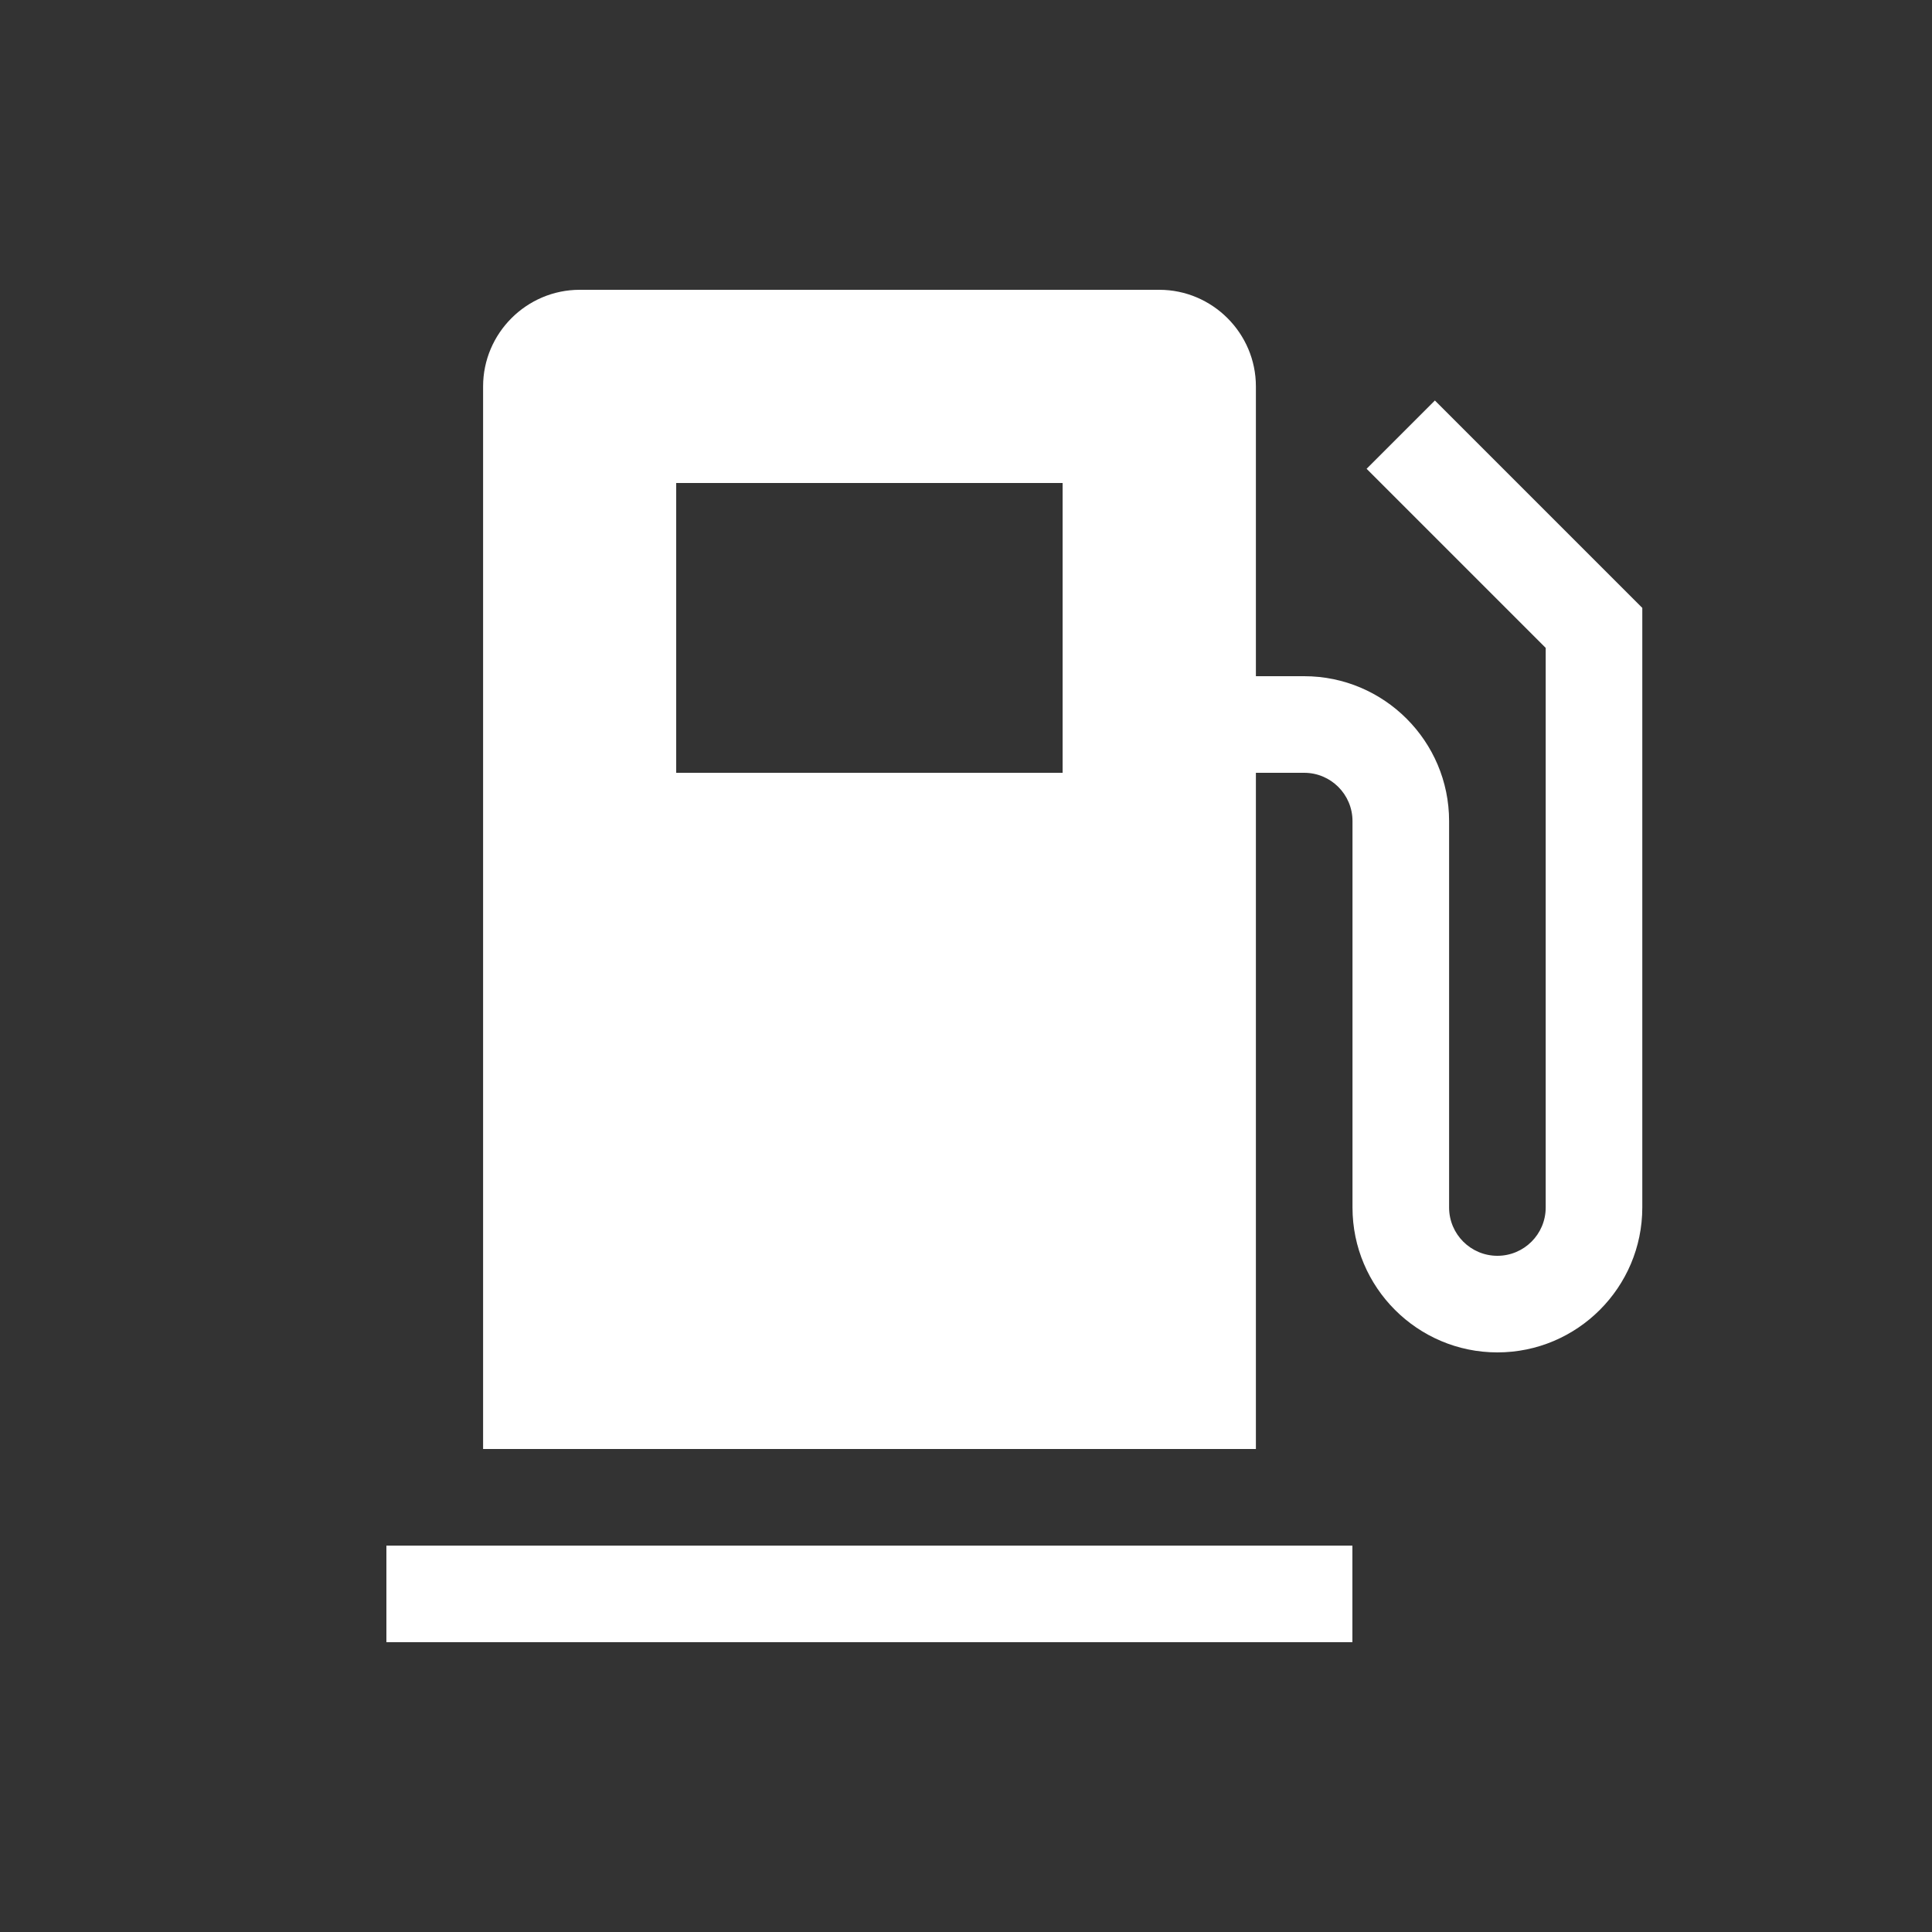 <?xml version="1.0" encoding="UTF-8"?><svg id="Layer_1" xmlns="http://www.w3.org/2000/svg" viewBox="0 0 200 200"><rect x="0" y="0" width="200" height="200" fill="#333333" stroke="none"/><defs><style>.cls-1{fill:#fff;stroke-width:0px;}</style></defs><rect class="cls-1" x="40" y="160" width="100" height="10"/><path class="cls-1" d="m148.54,41.46l-7.07,7.07,18.54,18.54v57.93c0,2.76-2.24,5-5,5s-5-2.24-5-5v-40c0-8.27-6.73-15-15-15h-5v-30c0-5.5-4.5-10-10-10h-60c-5.5,0-10,4.5-10,10v110h80v-70h5c2.76,0,5,2.24,5,5v40c0,8.27,6.73,15,15,15s15-6.73,15-15v-62.07l-21.46-21.46Zm-38.54,38.54h-40v-30h40v30Z"/></svg>
